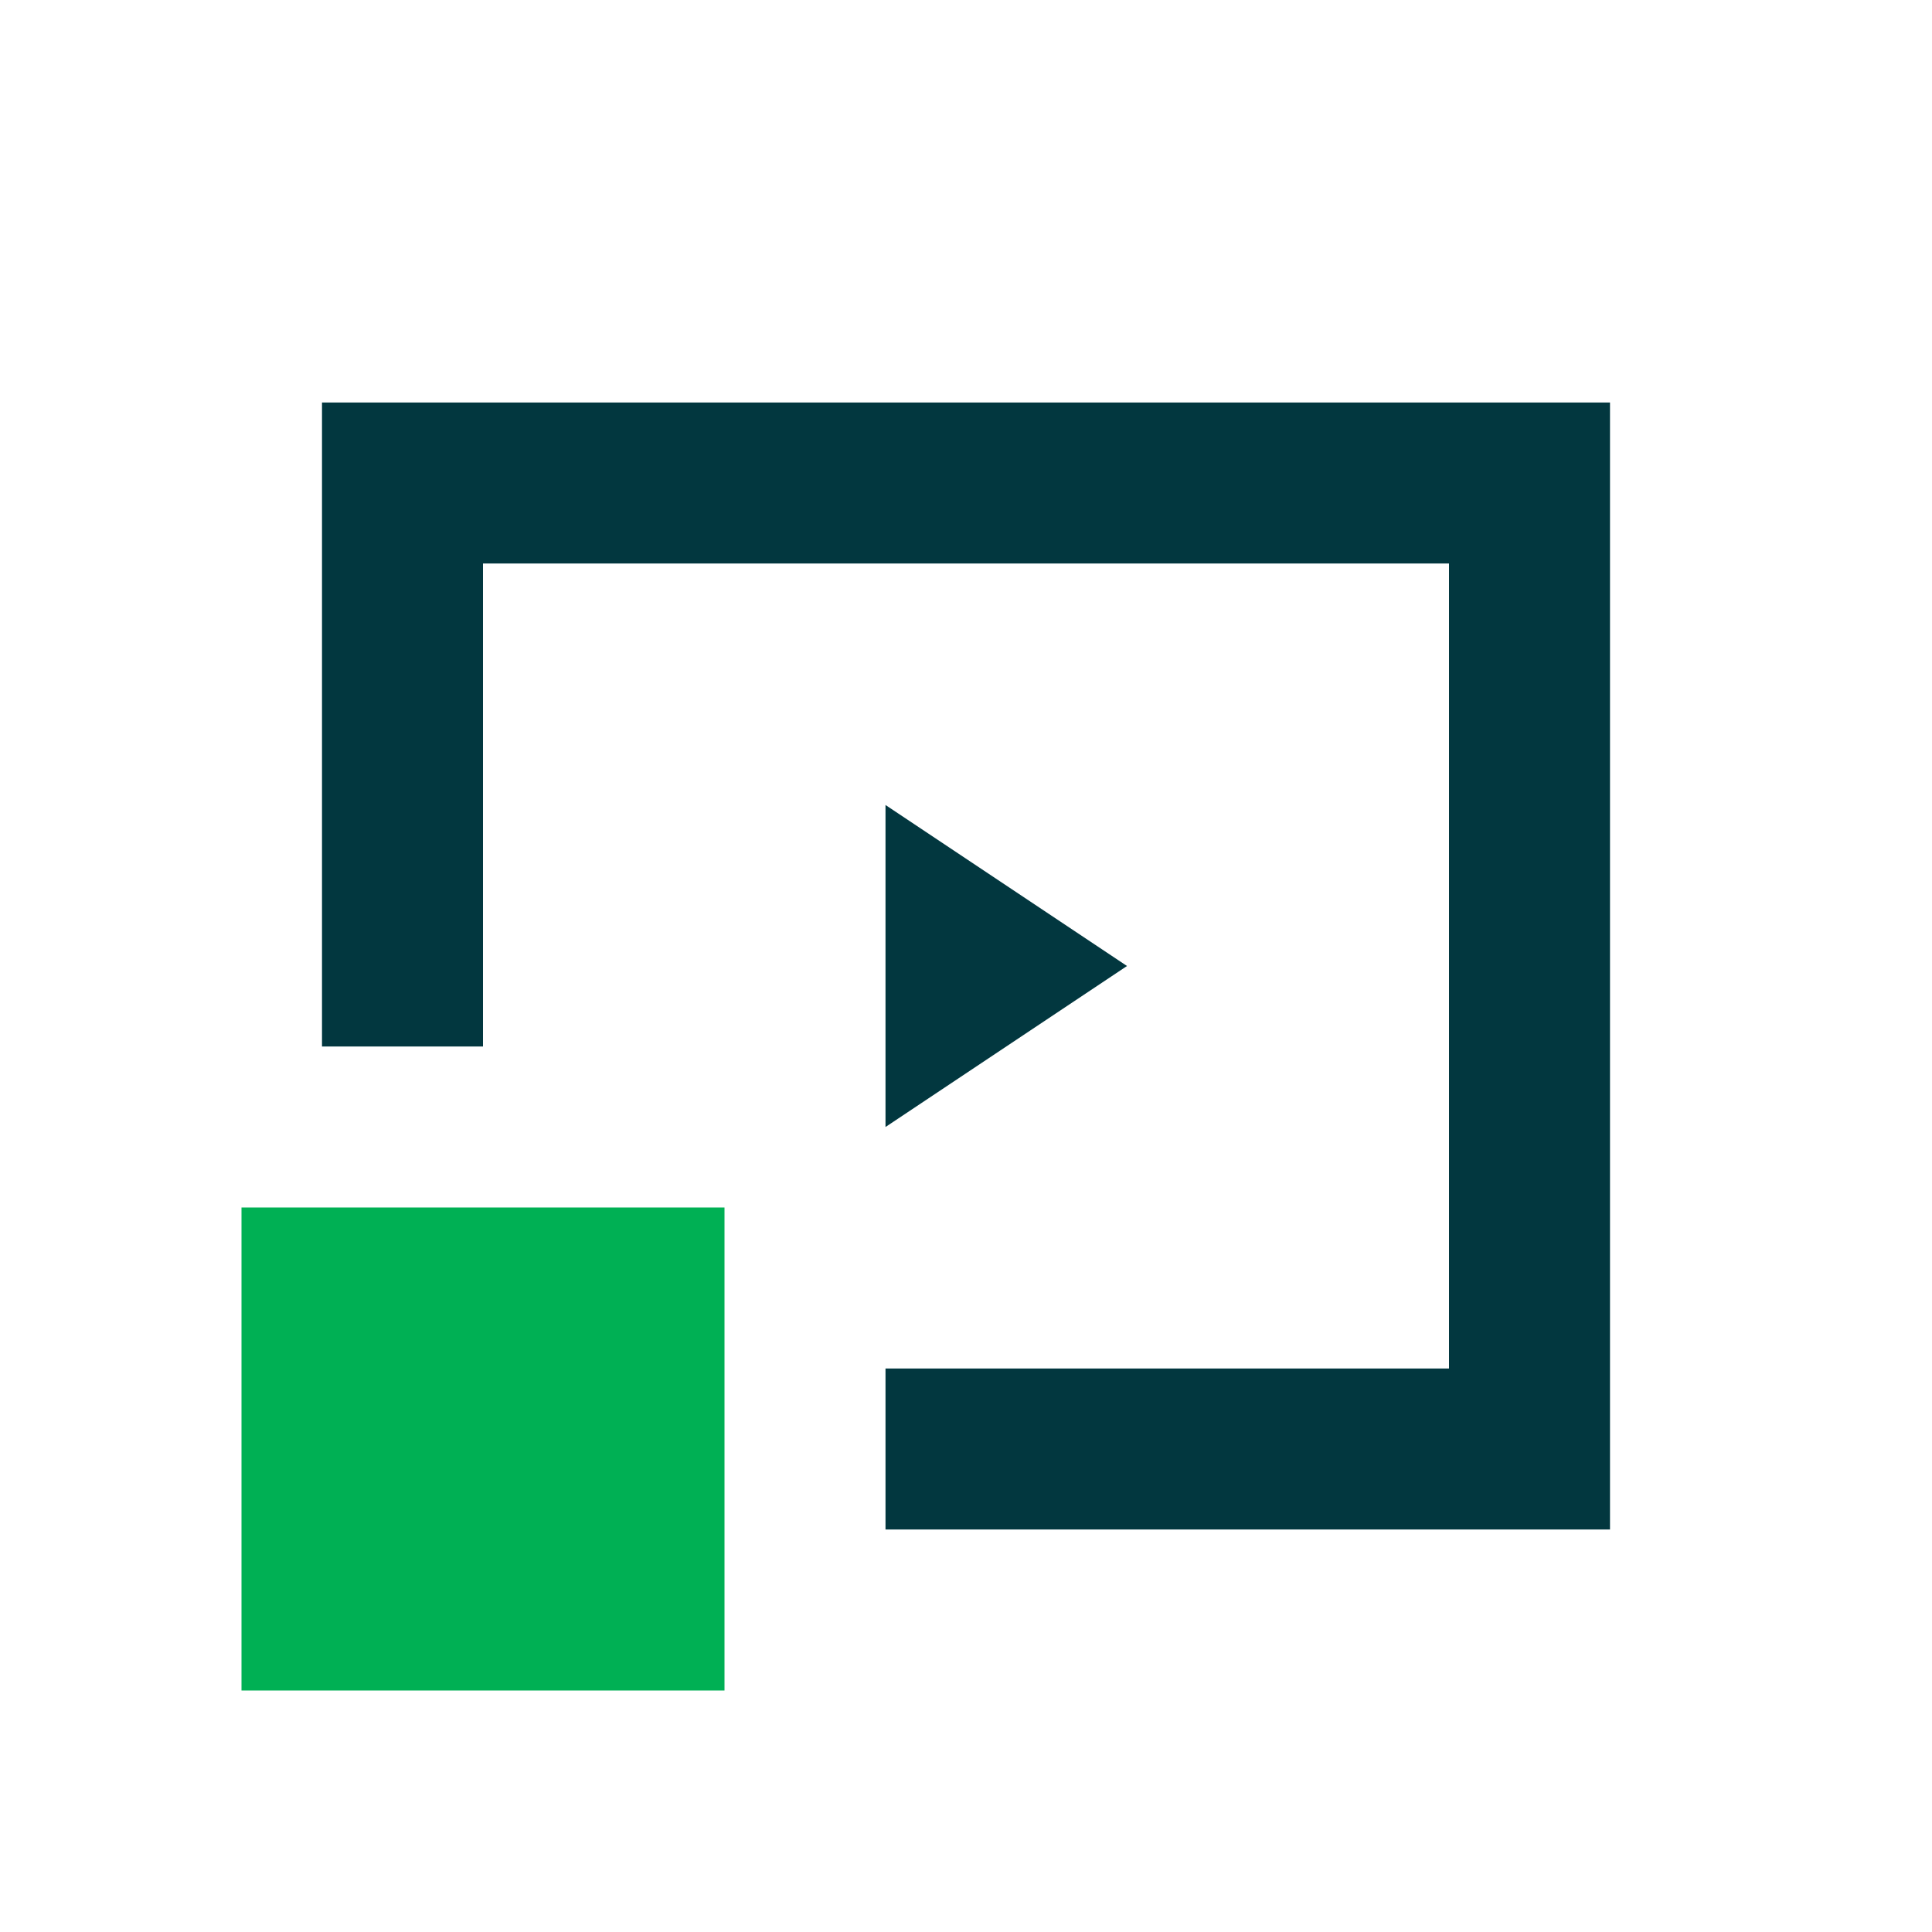 <svg width="24" height="24" viewBox="0 0 24 24" fill="none" xmlns="http://www.w3.org/2000/svg">
<path d="M14 12L11 14L11 10L14 12Z" fill="#02373F"/>
<rect x="3" y="15" width="6" height="6" fill="#00B054"/>
<path fill-rule="evenodd" clip-rule="evenodd" d="M18 7L18 17H11V19H18L20 19V17L20 7V5H18H6H4V7V13H6L6 7L18 7Z" fill="#02373F"/>
</svg>
